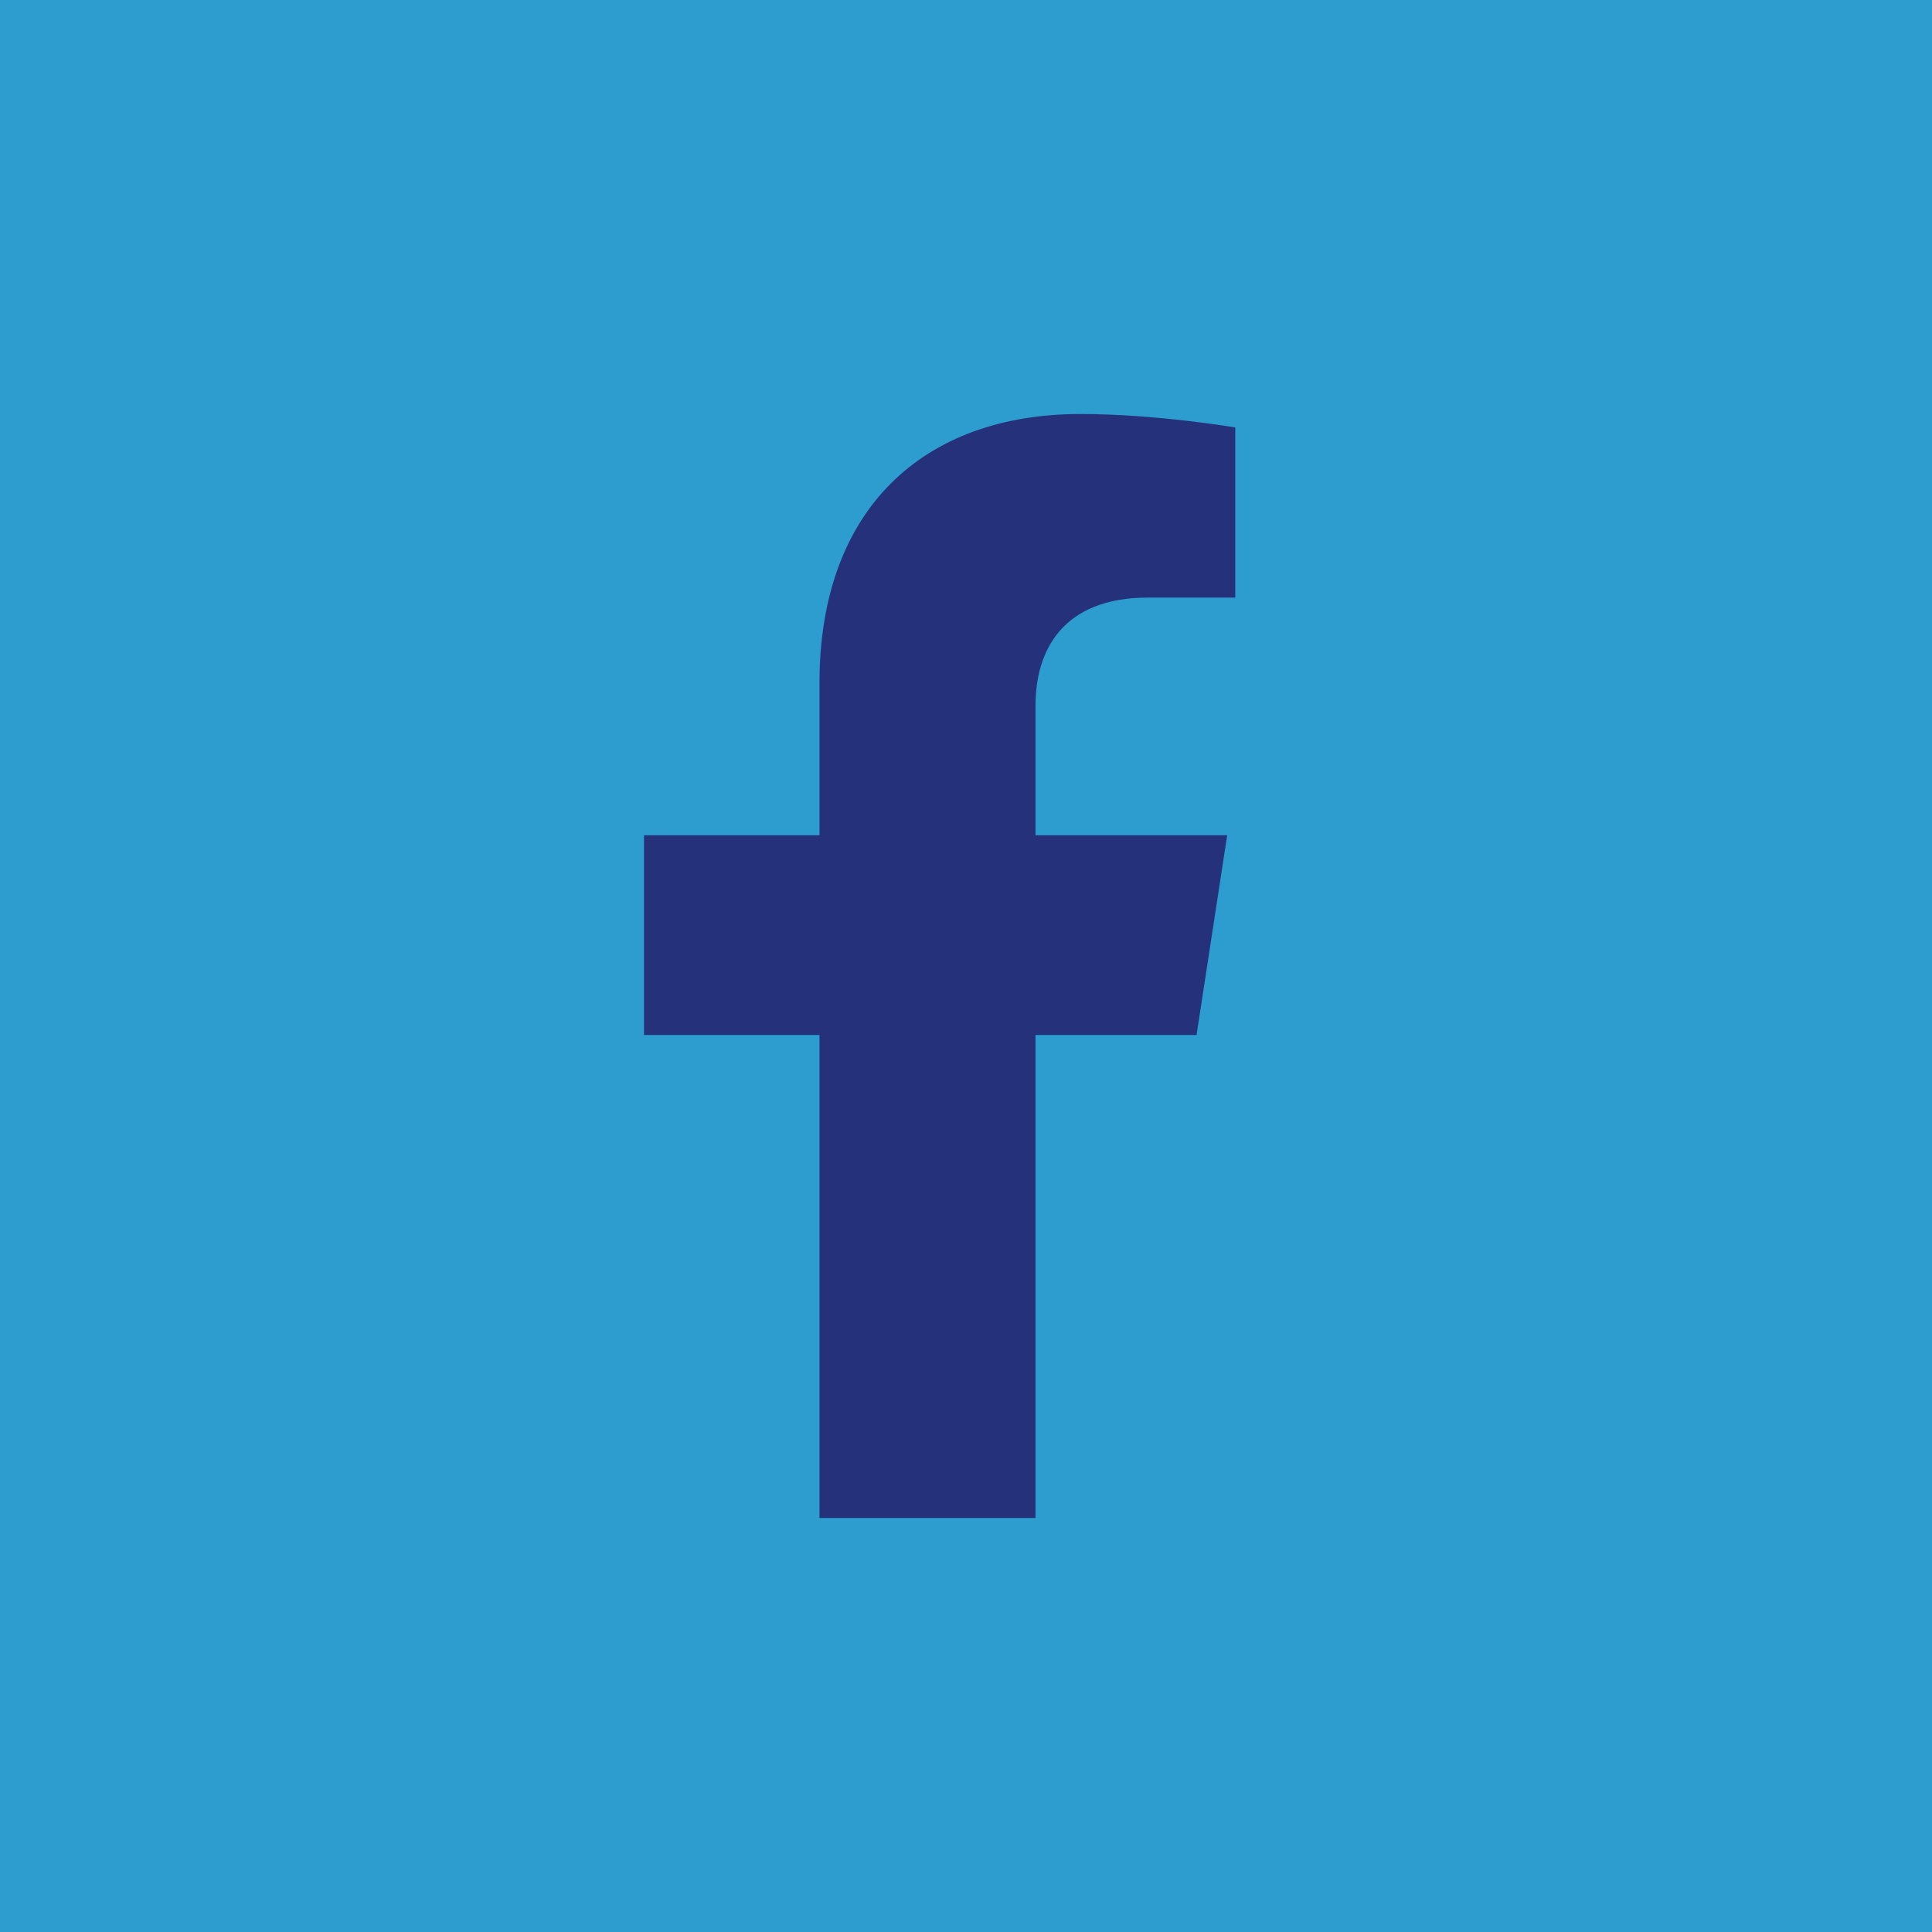 <?xml version="1.0" encoding="UTF-8"?>
<svg width="42px" height="42px" viewBox="0 0 42 42" version="1.1" xmlns="http://www.w3.org/2000/svg" xmlns:xlink="http://www.w3.org/1999/xlink">
    <title>fb</title>
    <g id="Symbols" stroke="none" stroke-width="1" fill="none" fill-rule="evenodd">
        <g id="Footer2" transform="translate(-699, -52)">
            <g id="fb" transform="translate(699, 52)">
                <rect id="Rectangle" fill="#2C9DCE" x="0" y="0" width="42" height="42"></rect>
                <path d="M26.012,22.5 L26.678,18.157 L22.511,18.157 L22.511,15.338 C22.511,14.15 23.093,12.991 24.959,12.991 L26.854,12.991 L26.854,9.293 C26.854,9.293 25.135,9 23.491,9 C20.059,9 17.815,11.08 17.815,14.846 L17.815,18.157 L14,18.157 L14,22.5 L17.815,22.5 L17.815,33 L22.511,33 L22.511,22.5 L26.012,22.5 Z" fill="#25327B" fill-rule="nonzero"></path>
            </g>
        </g>
    </g>
</svg>
